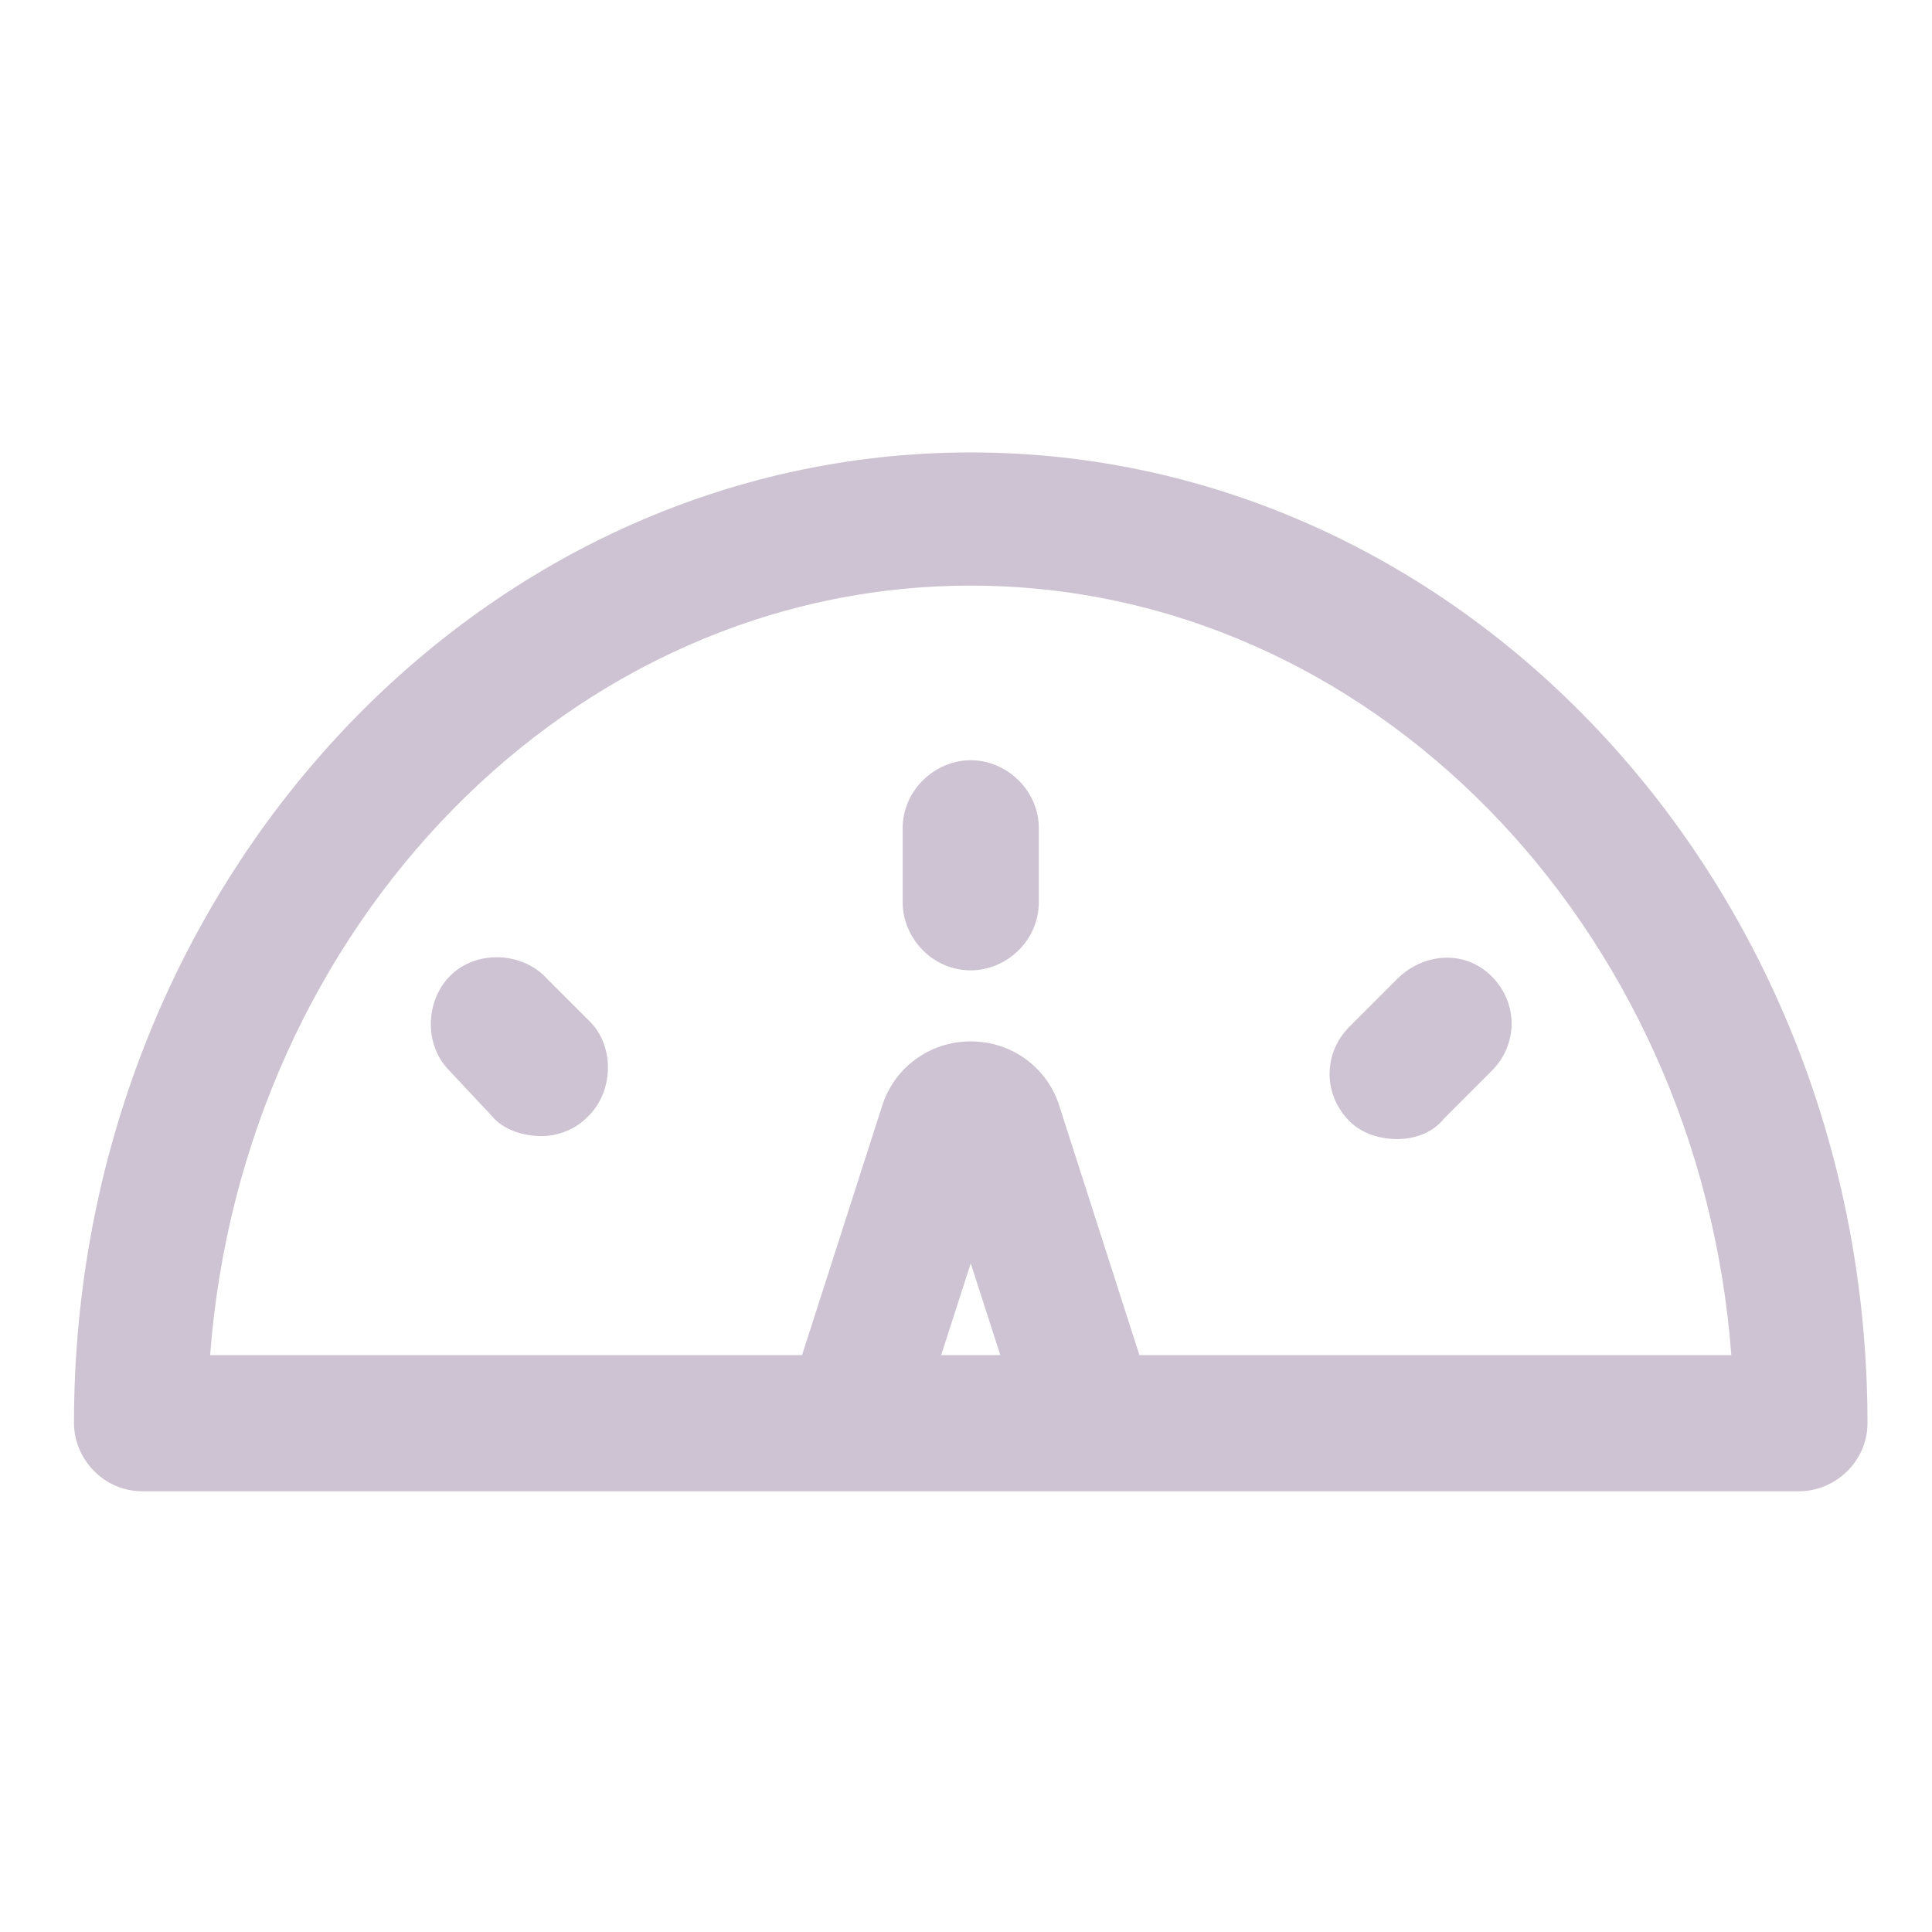 <svg width="51" height="51" viewBox="0 0 51 51" fill="none" xmlns="http://www.w3.org/2000/svg">
<path d="M25.625 11.943C12.578 11.943 1.953 23.428 1.953 37.568C1.953 38.506 2.734 39.365 3.75 39.365H47.5C48.438 39.365 49.297 38.584 49.297 37.568C49.297 23.428 38.672 11.943 25.625 11.943ZM24.844 35.772L25.625 33.35L26.406 35.772H24.844ZM30.078 35.772L27.969 29.209C27.656 28.193 26.719 27.49 25.625 27.49C24.531 27.49 23.594 28.193 23.281 29.209L21.172 35.772H5.547C6.406 24.443 15.078 15.459 25.625 15.459C36.172 15.459 44.844 24.443 45.703 35.772H30.078Z" fill="#CDC3D2"/>
<path d="M25.625 20.068C24.688 20.068 23.828 20.85 23.828 21.865V23.818C23.828 24.756 24.609 25.615 25.625 25.615C26.562 25.615 27.422 24.834 27.422 23.818V21.865C27.422 20.85 26.562 20.068 25.625 20.068Z" fill="#CDC3D2"/>
<path d="M36.875 25.849L35.625 27.099C34.922 27.802 34.922 28.896 35.625 29.599C35.938 29.912 36.406 30.068 36.875 30.068C37.344 30.068 37.812 29.912 38.125 29.521L39.375 28.271C40.078 27.568 40.078 26.474 39.375 25.771C38.672 25.068 37.578 25.146 36.875 25.849Z" fill="#CDC3D2"/>
<path d="M14.453 25.85C13.828 25.146 12.656 25.068 11.953 25.693C11.25 26.318 11.172 27.49 11.797 28.193L12.969 29.443C13.281 29.834 13.828 29.99 14.297 29.99C14.688 29.99 15.156 29.834 15.469 29.521C16.172 28.896 16.25 27.725 15.625 27.021L14.453 25.85Z" fill="#CDC3D2"/>
</svg>
